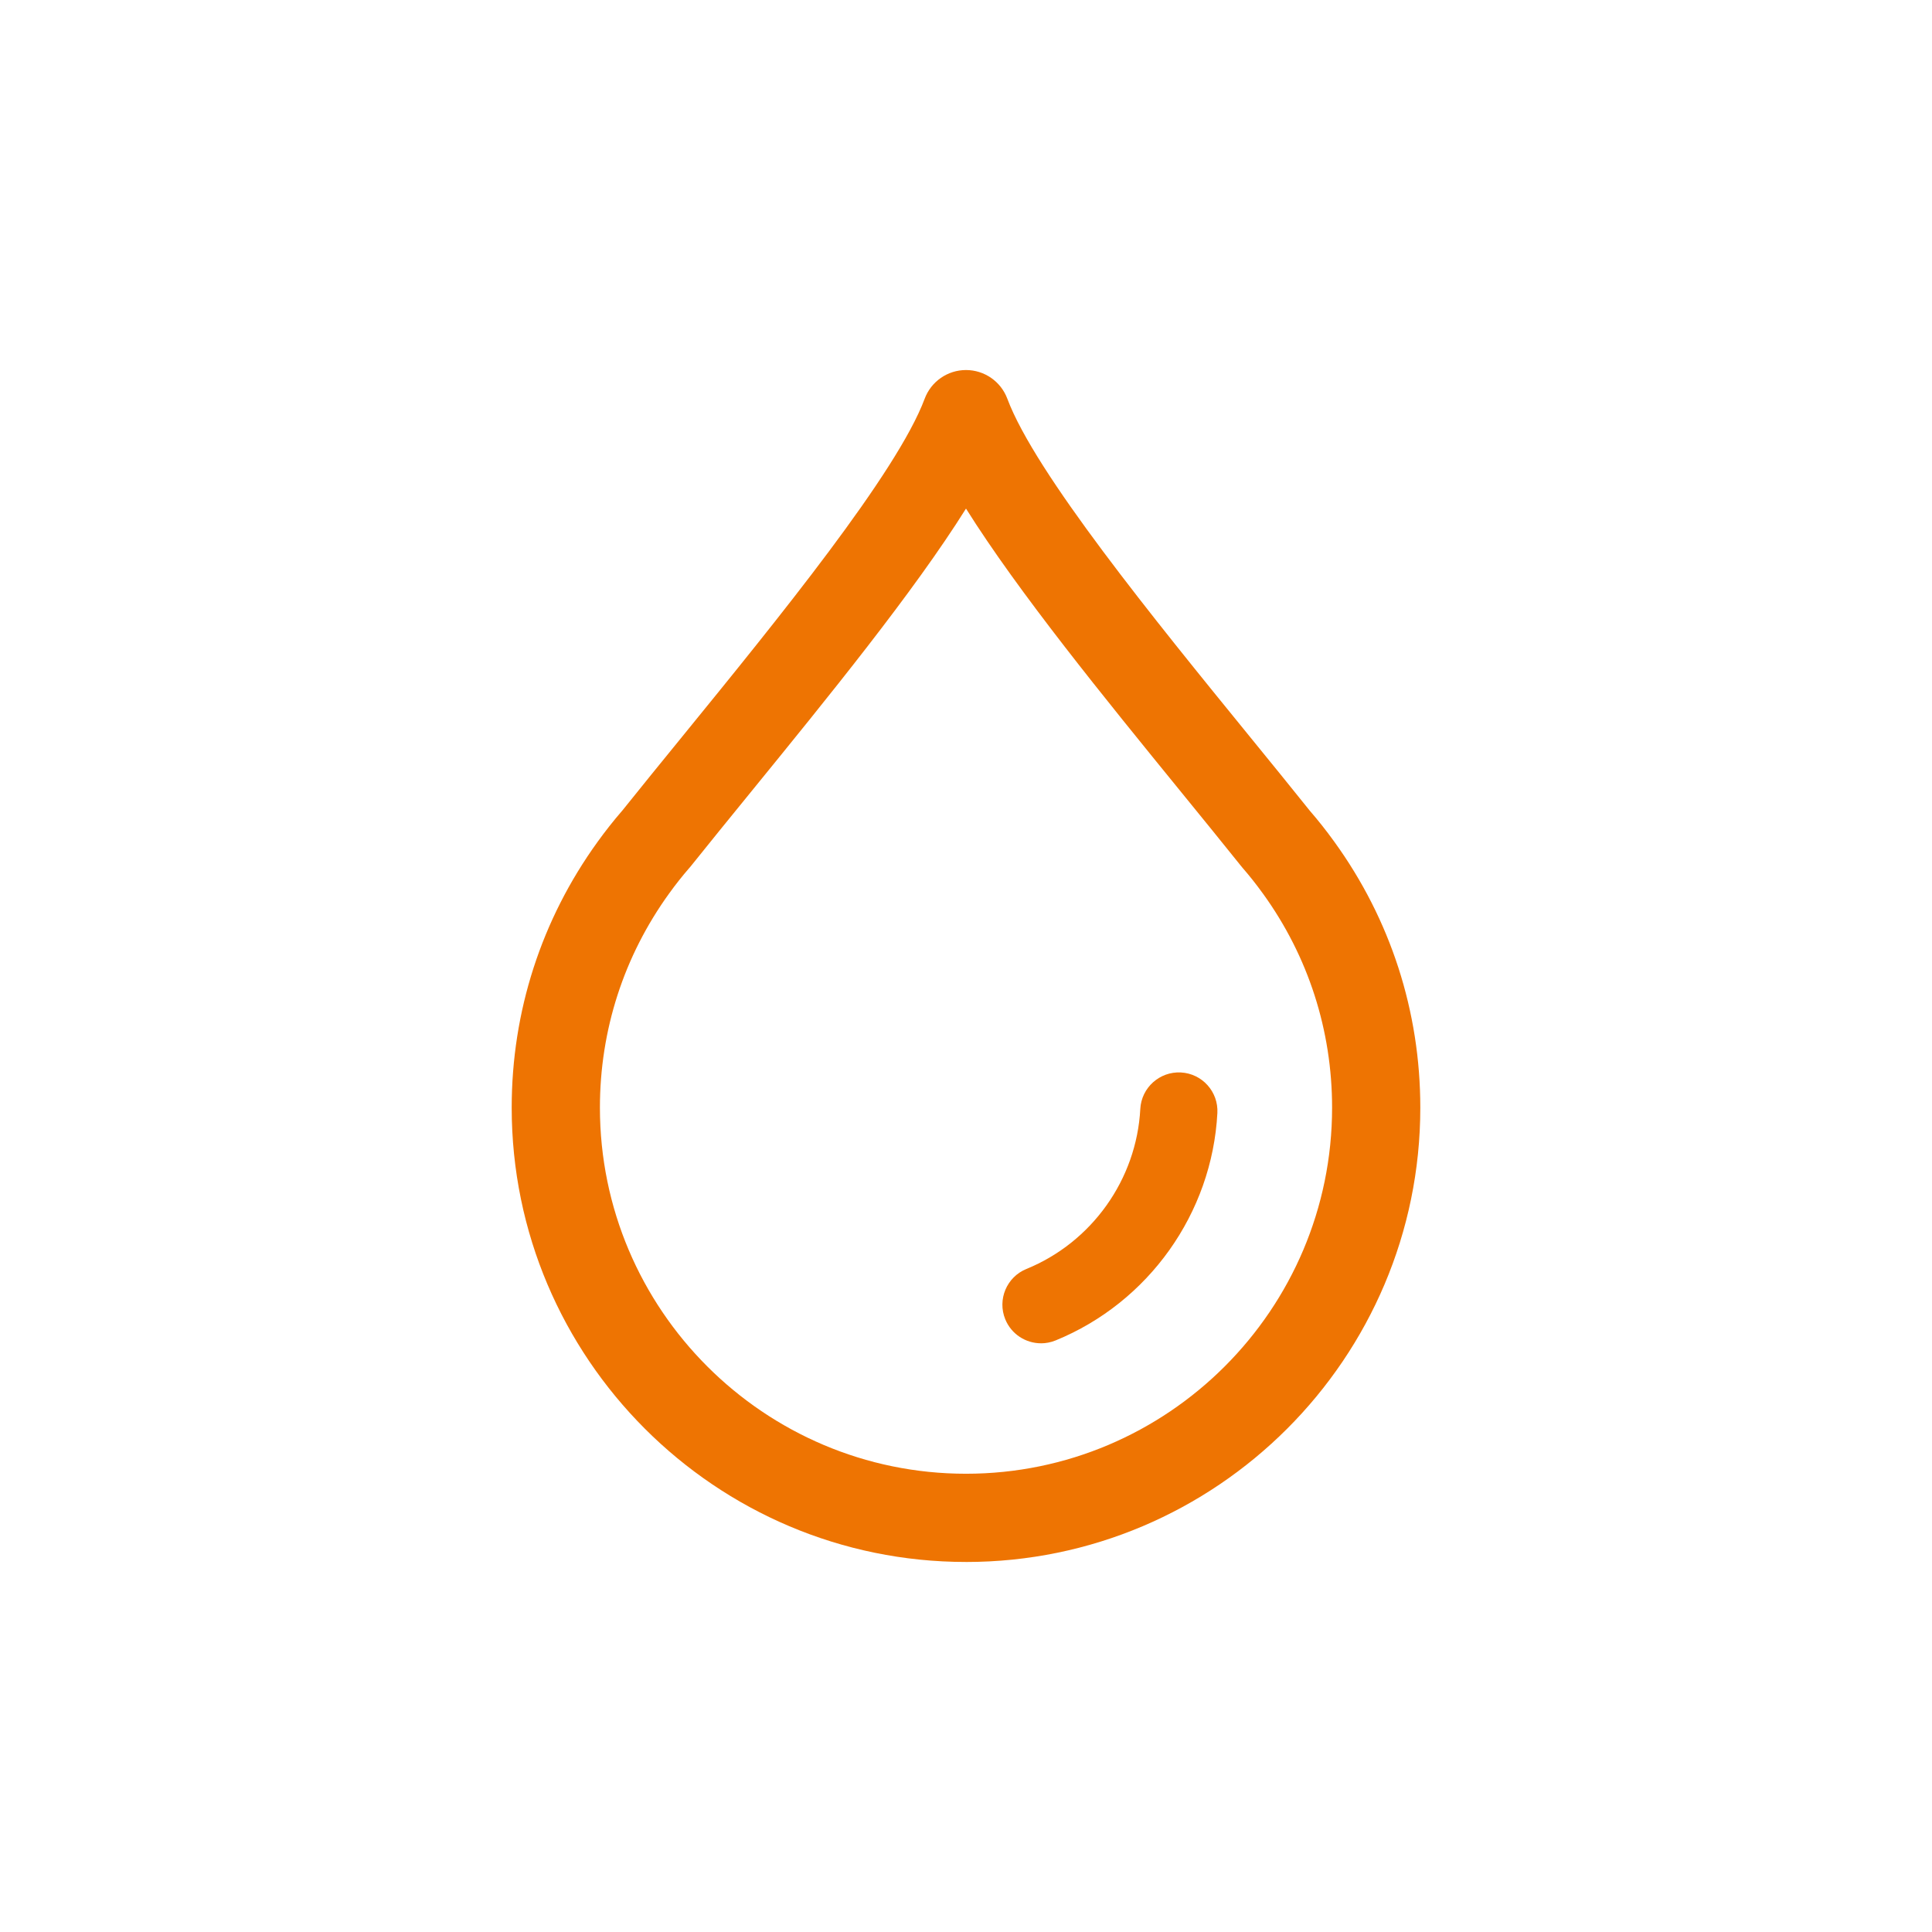 <?xml version="1.0" encoding="UTF-8"?>
<svg id="Ebene_1" data-name="Ebene 1" xmlns="http://www.w3.org/2000/svg" viewBox="0 0 876 876">
  <defs>
    <style>
      .cls-1 {
        fill: none;
      }

      .cls-2 {
        fill: #ee7402;
      }
    </style>
  </defs>
  <rect class="cls-1" y="0" width="876" height="876"/>
  <path class="cls-2" d="M438,708.22c-113.58,0-205.99-92.41-205.99-205.99,0-43.59,13.46-85.26,38.93-120.5,3.48-4.84,7.26-9.63,11.2-14.18.04-.05.09-.1.13-.15,8.41-10.51,17.45-21.61,27.02-33.36,43.42-53.33,97.45-119.69,109.97-153.25,2.92-7.82,10.39-13.01,18.74-13.01s15.82,5.19,18.74,13.01c12.52,33.56,66.55,99.93,109.97,153.25,9.63,11.82,18.72,22.99,27.18,33.56,3.79,4.37,7.41,8.95,10.79,13.62.06.08.13.17.18.24.05.06.1.13.14.2,25.51,35.24,38.99,76.94,38.99,120.58,0,113.58-92.41,205.99-205.99,205.99ZM312.51,393.58s-.03.03-.04.05c-3.18,3.67-6.23,7.53-9.07,11.48-20.55,28.43-31.39,61.99-31.39,97.12,0,91.53,74.46,165.99,165.99,165.99s165.99-74.46,165.99-165.99c0-35.07-10.8-68.58-31.24-96.91l-.06-.08c-.1-.13-.19-.26-.29-.39-2.82-3.91-5.86-7.75-9.04-11.4-.28-.32-.55-.65-.81-.99-8.33-10.4-17.33-21.46-26.86-33.16-35.23-43.27-73.93-90.8-97.69-128.7-23.76,37.9-62.46,85.43-97.69,128.7-9.62,11.82-18.71,22.98-27.1,33.47-.22.28-.45.55-.69.82ZM588.64,393.17h0,0Z"/>
  <path class="cls-2" d="M472.01,609.07c-6.9,0-13.44-4.11-16.21-10.89-3.65-8.95.64-19.16,9.59-22.81,29.68-12.11,49.95-40.59,51.64-72.55.51-9.65,8.76-17.05,18.4-16.55,9.65.51,17.06,8.75,16.55,18.4-2.4,45.43-31.2,85.9-73.37,103.11-2.16.88-4.4,1.3-6.6,1.3Z"/>
</svg>
